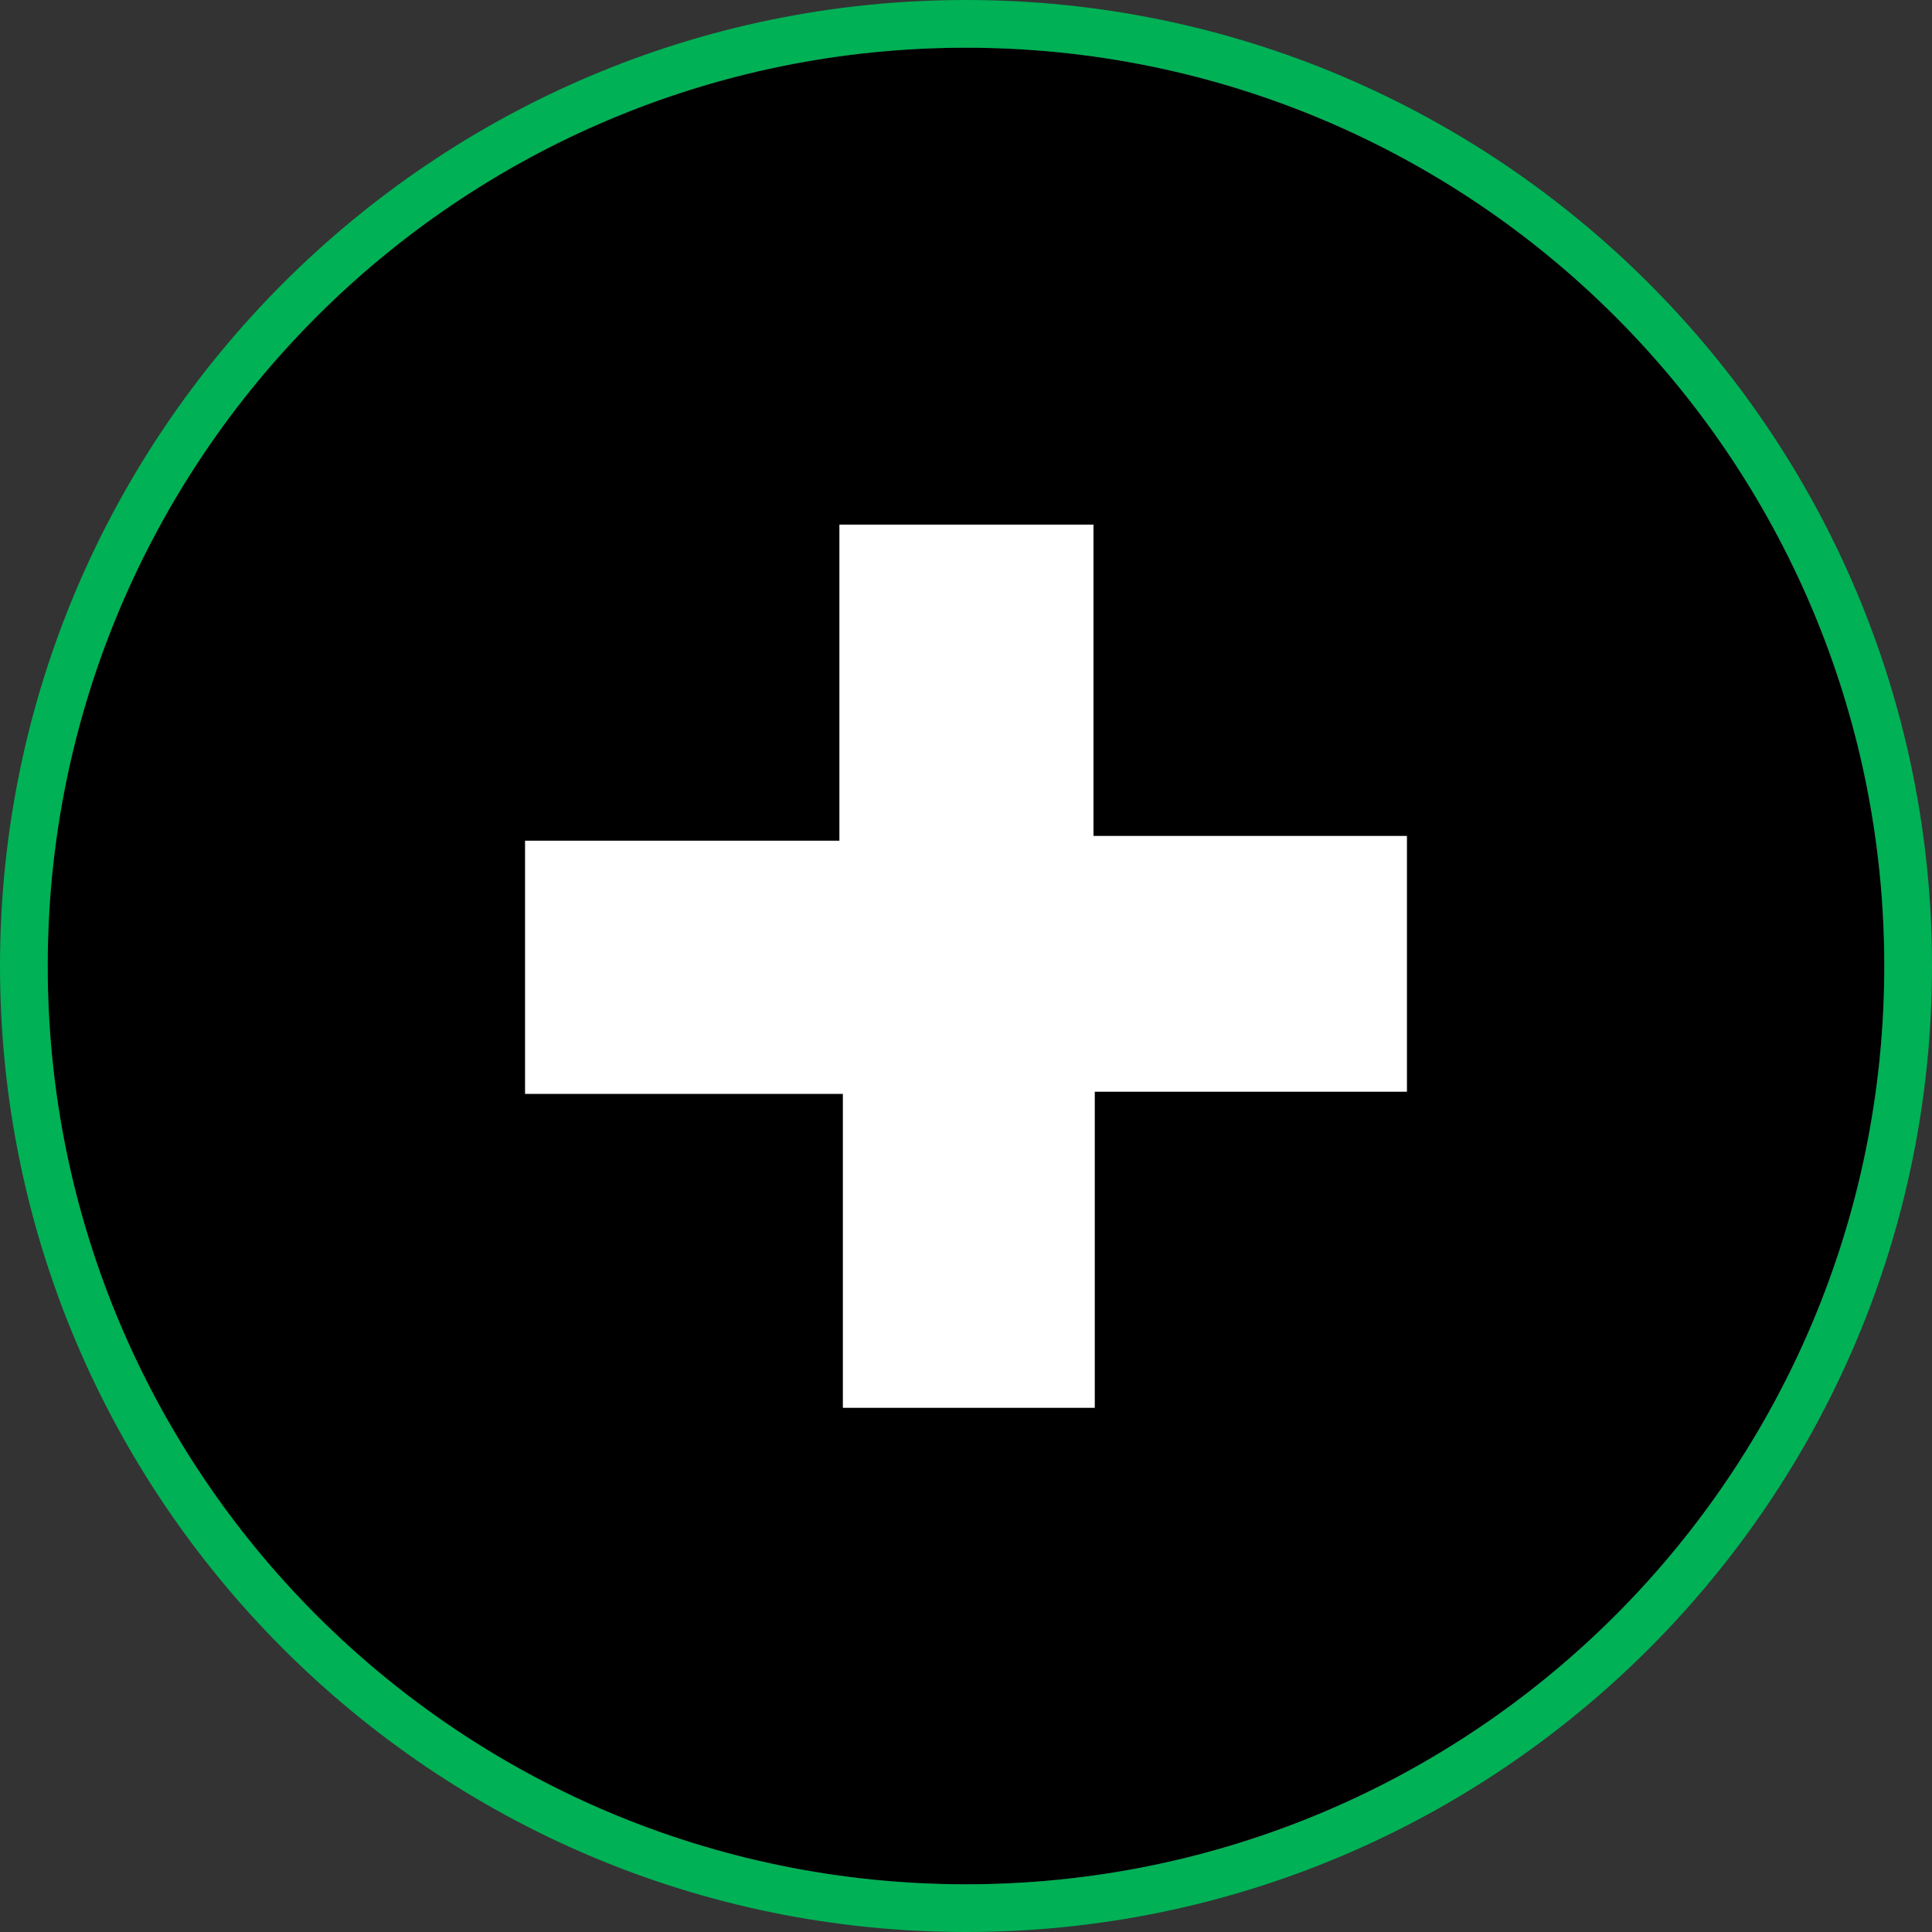 <?xml version="1.0" encoding="UTF-8"?>
<svg id="Layer_18" data-name="Layer 18" xmlns="http://www.w3.org/2000/svg" viewBox="0 0 44.56 44.56">
  <rect x="0" y="0" width="44.56" height="44.56" fill="#333333" stroke="none"/>
  <defs>
    <style>
      .cls-1, .cls-2, .cls-3 {
        stroke-width: 0px;
      }

      .cls-2 {
        fill: #fff;
      }

      .cls-3 {
        fill: #00b156;
      }
    </style>
  </defs>
  <circle class="cls-1" cx="22.28" cy="22.28" r="21.18"/>
  <path class="cls-3" d="M22.28,1.1c11.7,0,21.18,9.48,21.18,21.18s-9.48,21.18-21.18,21.18S1.1,33.98,1.1,22.28,10.58,1.1,22.28,1.1M22.28,0C9.99,0,0,9.99,0,22.28s9.99,22.28,22.28,22.28,22.28-9.99,22.28-22.28S34.56,0,22.28,0h0Z"/>
  <path class="cls-2" d="M25.25,25.17v7.3h-5.81v-7.24h-7.33v-5.84h7.25v-7.29h5.86v7.18h7.23v5.9h-7.2Z"/>
</svg>